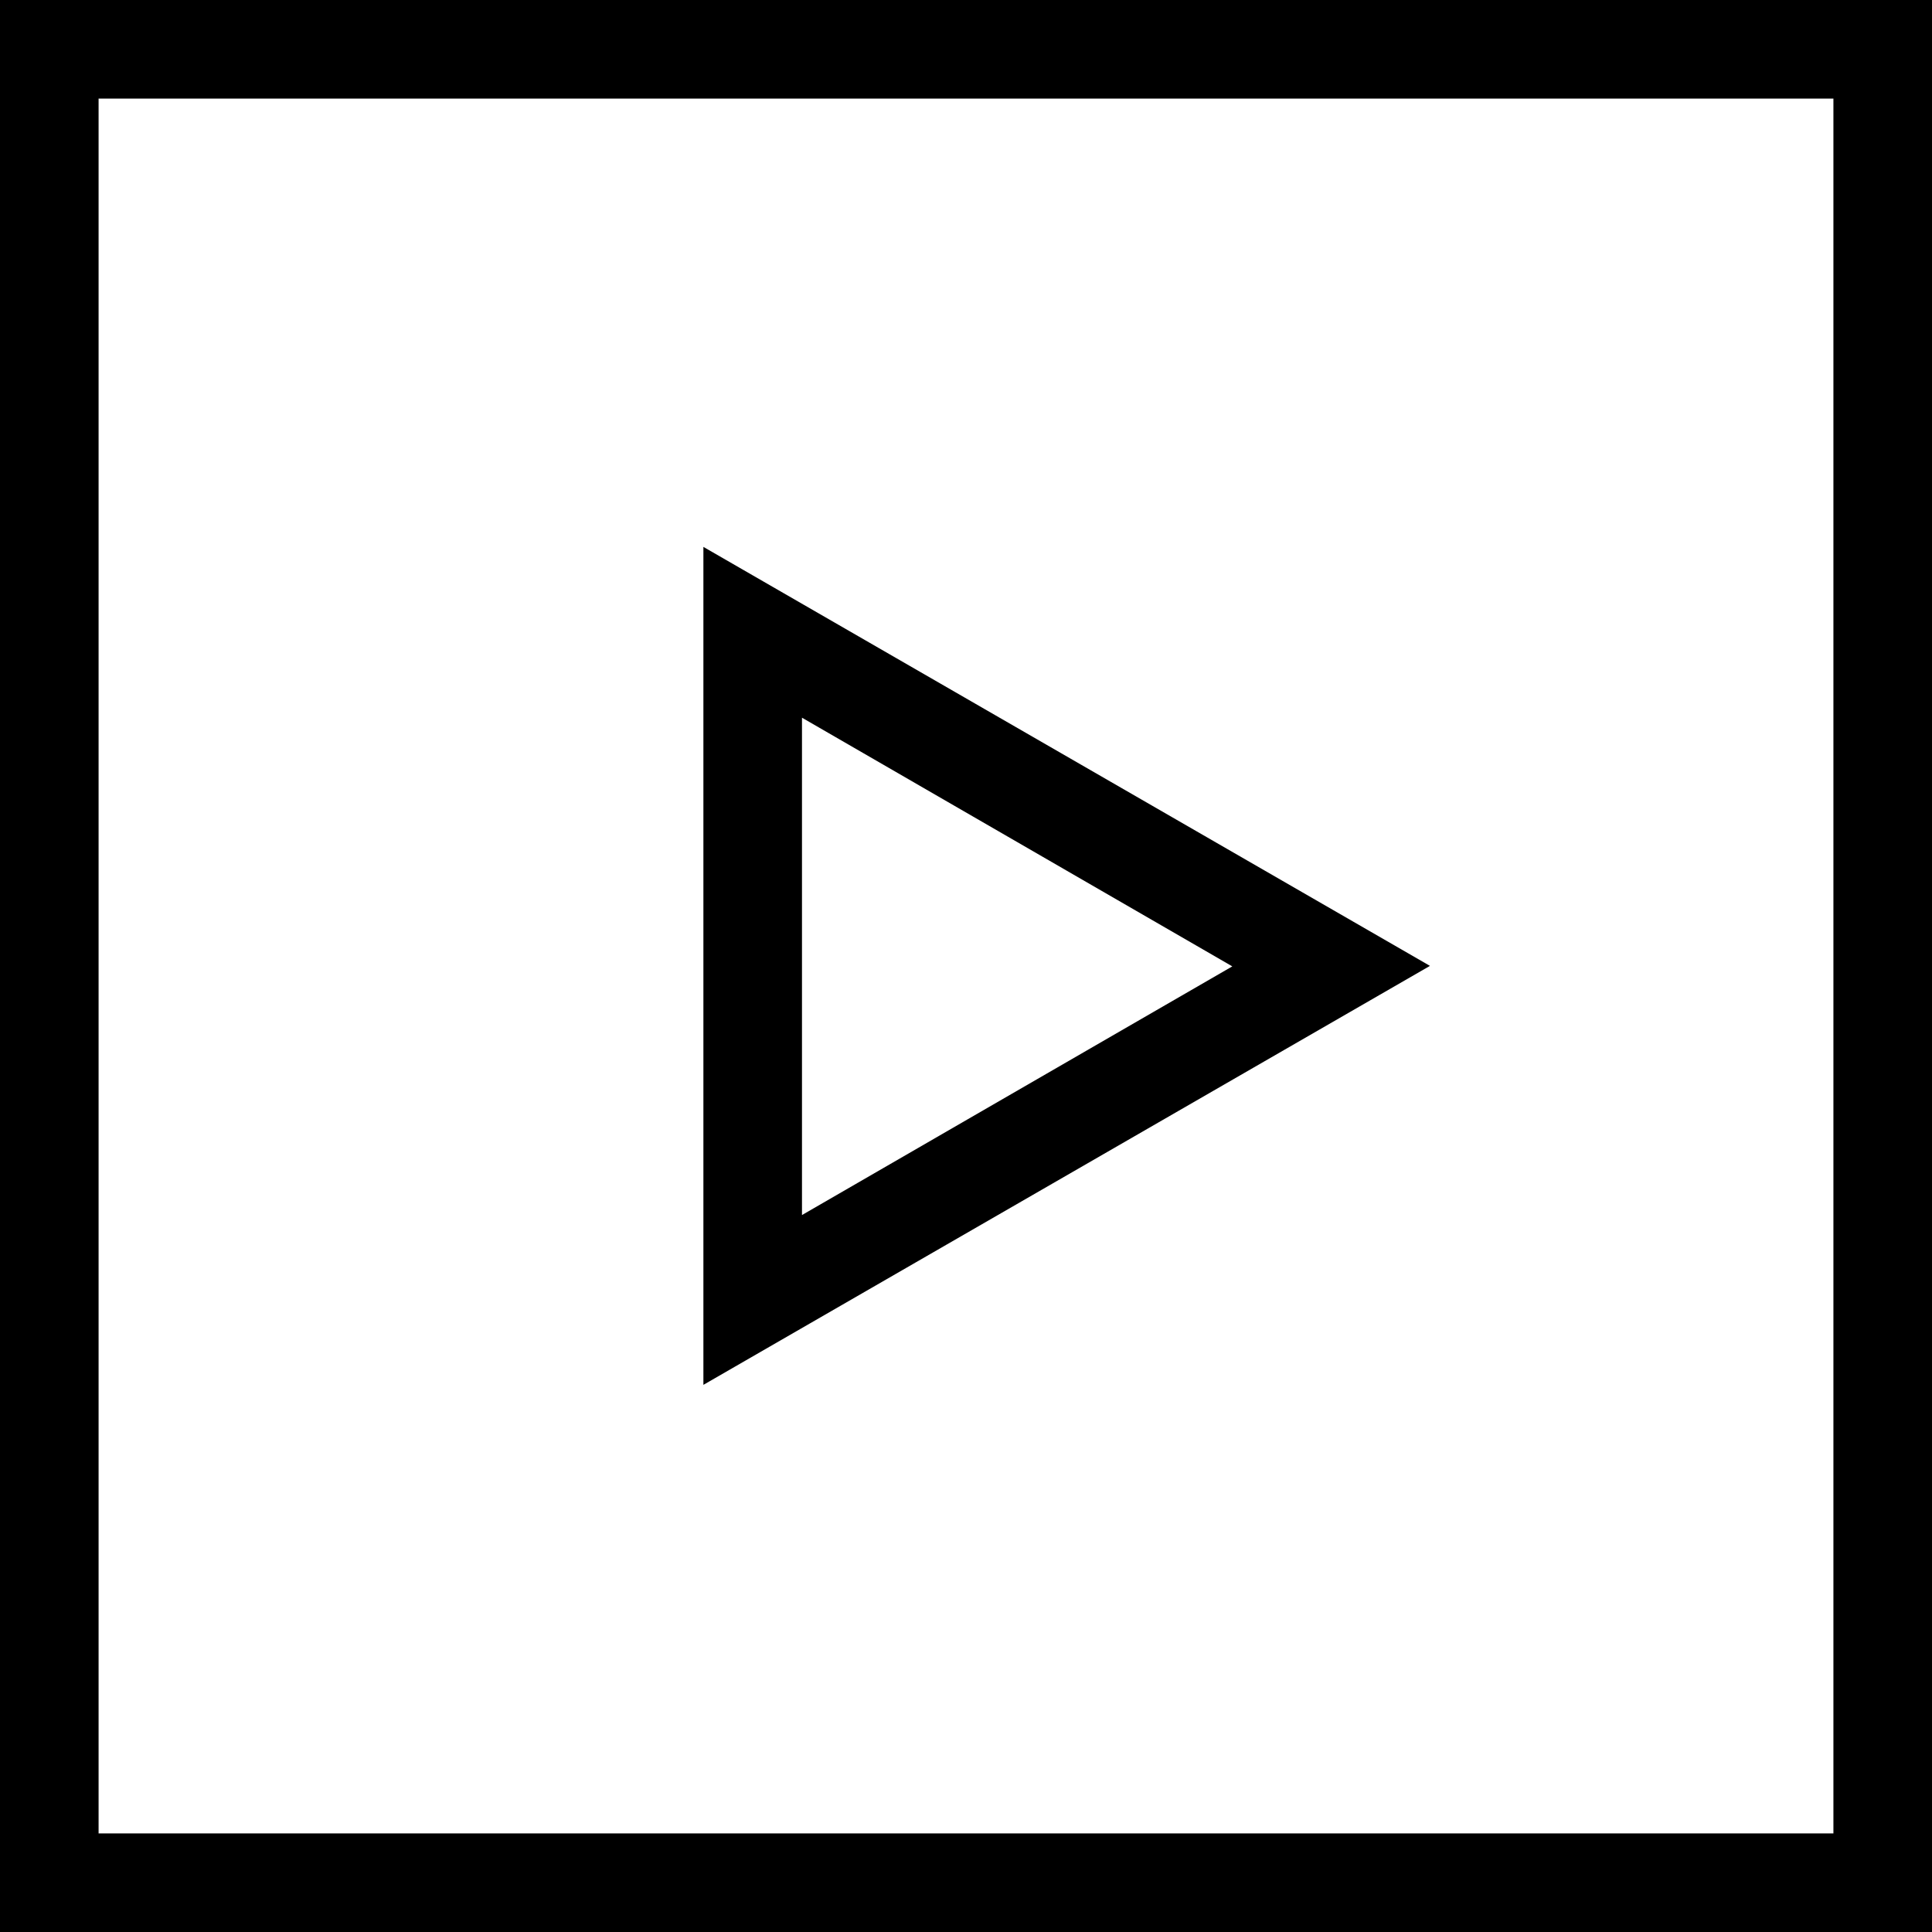 <?xml version="1.0" encoding="UTF-8"?>
<svg id="Camada_1" data-name="Camada 1" xmlns="http://www.w3.org/2000/svg" width="78.39" height="78.39" viewBox="0 0 78.39 78.39">
  <path d="M0,0v78.39h78.39V0H0ZM74.39,74.39H4V4h70.39v70.39Z"/>
  <path d="M28.54,22.19v34l29.48-17-29.48-17ZM32.54,29.12l17.46,10.09-17.46,10.09v-20.18Z"/>
</svg>